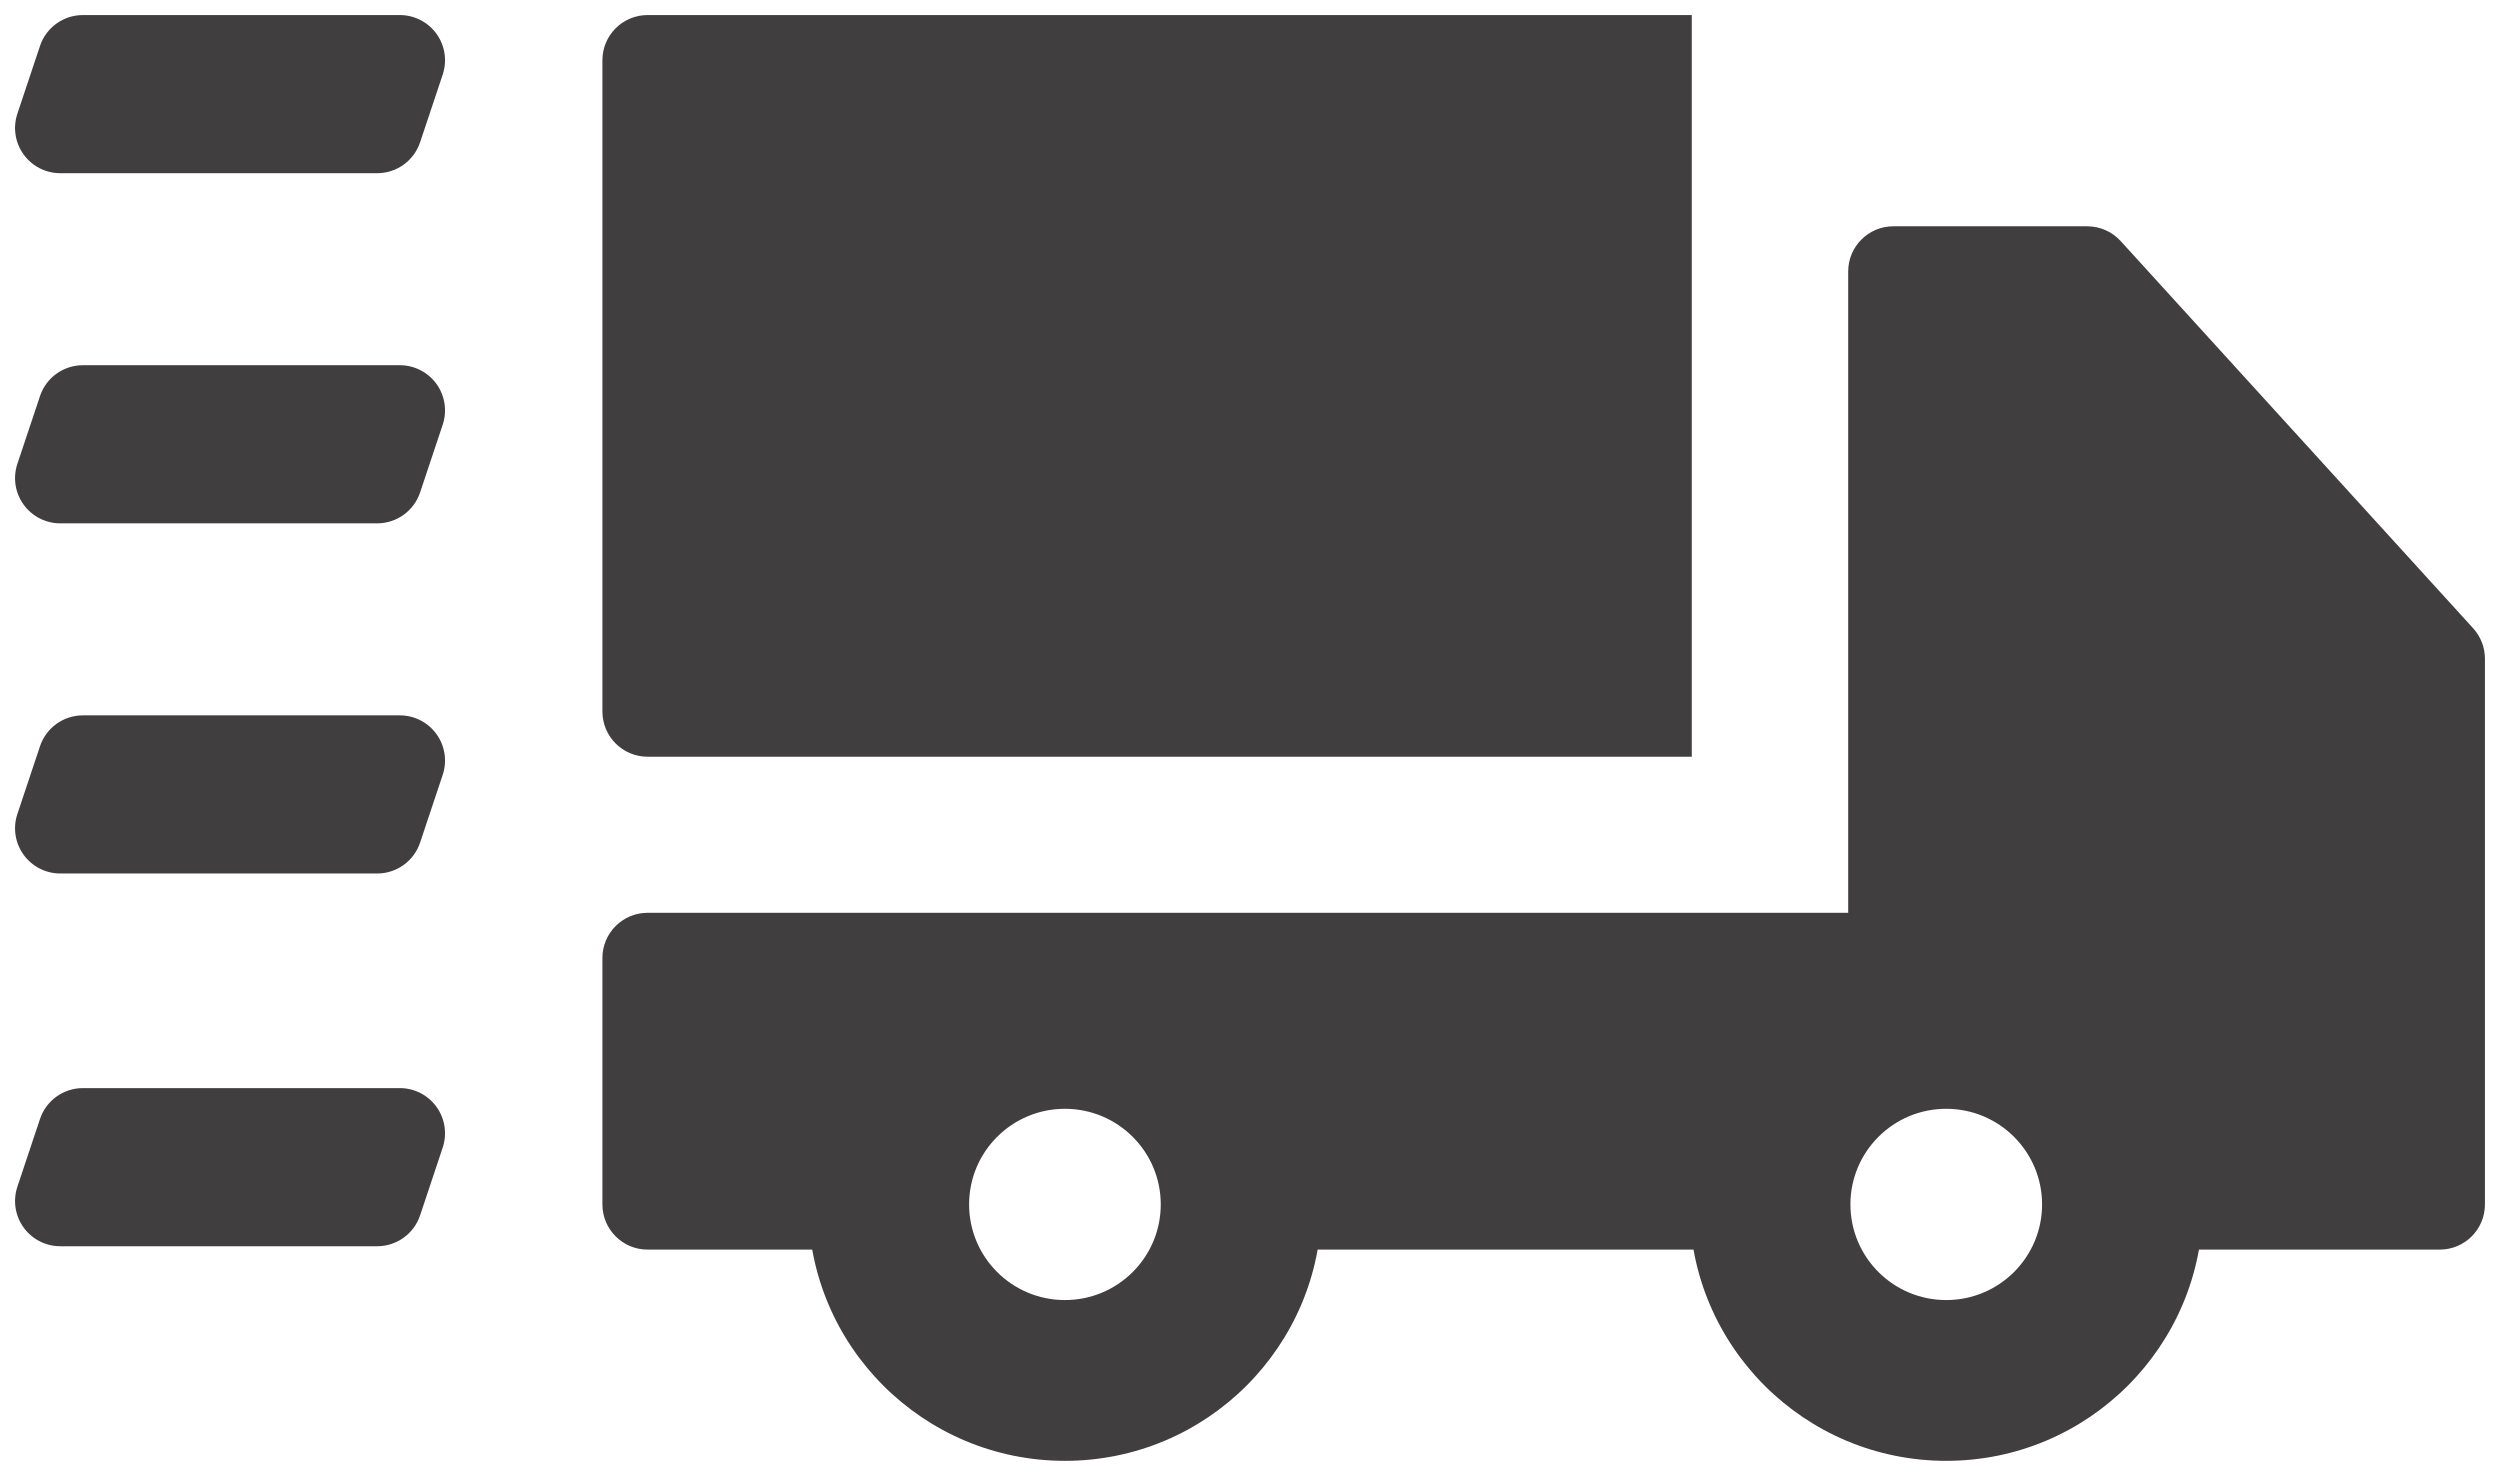 <svg xmlns="http://www.w3.org/2000/svg" width="83" height="49" viewBox="0 0 83 49" fill="none"><path d="M54.667 2V23.623H21.5V2H54.667Z" fill="#413E3F"></path><path fill-rule="evenodd" clip-rule="evenodd" d="M57.593 39.987H42.378C42.378 43.86 39.234 47 35.356 47C31.477 47 28.334 43.86 28.334 39.987H21.5V31.805H62.86V9.013H69.297L81 21.87V39.987H71.637C71.637 43.86 68.493 47 64.615 47C60.737 47 57.593 43.86 57.593 39.987ZM35.356 44.662C37.941 44.662 40.037 42.569 40.037 39.987C40.037 37.405 37.941 35.312 35.356 35.312C32.77 35.312 30.674 37.405 30.674 39.987C30.674 42.569 32.77 44.662 35.356 44.662ZM69.297 39.987C69.297 42.569 67.201 44.662 64.615 44.662C62.03 44.662 59.934 42.569 59.934 39.987C59.934 37.405 62.03 35.312 64.615 35.312C67.201 35.312 69.297 37.405 69.297 39.987Z" fill="#413E3F"></path><path d="M2.751 2H13.275L12.524 4.25H2L2.751 2Z" fill="#413E3F"></path><path d="M2.751 13.625H13.275L12.524 15.875H2L2.751 13.625Z" fill="#413E3F"></path><path d="M2.751 25.25H13.275L12.524 27.5H2L2.751 25.25Z" fill="#413E3F"></path><path d="M42.378 39.987V38.487C41.55 38.487 40.878 39.159 40.878 39.987H42.378ZM28.334 39.987H29.834C29.834 39.159 29.162 38.487 28.334 38.487V39.987ZM62.86 31.805V33.305C63.688 33.305 64.36 32.634 64.36 31.805H62.86ZM71.637 39.987V38.487C70.809 38.487 70.137 39.159 70.137 39.987H71.637ZM57.593 39.987H59.093C59.093 39.159 58.421 38.487 57.593 38.487V39.987ZM21.5 39.987H20C20 40.815 20.672 41.487 21.5 41.487V39.987ZM21.5 31.805V30.305C20.672 30.305 20 30.977 20 31.805H21.5ZM62.86 9.013V7.513C62.031 7.513 61.36 8.185 61.36 9.013H62.86ZM69.297 9.013L70.406 8.003C70.122 7.691 69.719 7.513 69.297 7.513V9.013ZM81 21.87H82.5C82.5 21.497 82.361 21.137 82.11 20.86L81 21.87ZM81 39.987V41.487C81.829 41.487 82.5 40.815 82.5 39.987H81ZM54.667 2H56.167V0.5H54.667V2ZM54.667 23.623V25.123H56.167V23.623H54.667ZM21.5 23.623H20C20 24.452 20.672 25.123 21.5 25.123V23.623ZM21.5 2V0.5C20.672 0.5 20 1.172 20 2L21.5 2ZM13.275 37.625L14.698 38.1C14.85 37.642 14.774 37.139 14.492 36.748C14.21 36.357 13.757 36.125 13.275 36.125V37.625ZM2.751 37.625V36.125C2.106 36.125 1.532 36.538 1.328 37.15L2.751 37.625ZM2 39.875L0.577 39.4C0.424 39.858 0.501 40.361 0.783 40.752C1.065 41.143 1.518 41.375 2 41.375L2 39.875ZM12.524 39.875V41.375C13.169 41.375 13.742 40.962 13.947 40.35L12.524 39.875ZM13.275 2L14.698 2.475C14.85 2.017 14.774 1.514 14.492 1.123C14.21 0.732 13.757 0.5 13.275 0.5V2ZM2.751 2V0.5C2.106 0.5 1.532 0.913 1.328 1.525L2.751 2ZM2 4.25L0.577 3.775C0.424 4.233 0.501 4.736 0.783 5.127C1.065 5.518 1.518 5.75 2 5.75L2 4.25ZM12.524 4.25V5.75C13.169 5.75 13.742 5.337 13.947 4.725L12.524 4.25ZM13.275 13.625L14.698 14.1C14.85 13.642 14.774 13.139 14.492 12.748C14.21 12.357 13.757 12.125 13.275 12.125V13.625ZM2.751 13.625V12.125C2.106 12.125 1.532 12.538 1.328 13.15L2.751 13.625ZM2 15.875L0.577 15.4C0.424 15.858 0.501 16.36 0.783 16.752C1.065 17.143 1.518 17.375 2 17.375L2 15.875ZM12.524 15.875V17.375C13.169 17.375 13.742 16.962 13.947 16.35L12.524 15.875ZM13.275 25.25L14.698 25.725C14.85 25.267 14.774 24.765 14.492 24.373C14.21 23.982 13.757 23.75 13.275 23.75V25.25ZM2.751 25.25V23.75C2.106 23.75 1.532 24.163 1.328 24.775L2.751 25.25ZM2 27.5L0.577 27.025C0.424 27.483 0.501 27.985 0.783 28.377C1.065 28.768 1.518 29 2 29L2 27.5ZM12.524 27.5V29C13.169 29 13.742 28.587 13.947 27.975L12.524 27.5ZM42.378 41.487H57.593V38.487H42.378V41.487ZM28.334 38.487H21.5V41.487H28.334V38.487ZM23 39.987V31.805H20V39.987H23ZM21.5 33.305H62.86V30.305H21.5V33.305ZM64.36 31.805V9.013H61.36V31.805H64.36ZM62.86 10.513H69.297V7.513H62.86V10.513ZM68.187 10.023L79.891 22.88L82.11 20.86L70.406 8.003L68.187 10.023ZM79.5 21.87V39.987H82.5V21.87H79.5ZM81 38.487H71.637V41.487H81V38.487ZM53.167 2V23.623H56.167V2H53.167ZM54.667 22.123H21.5V25.123H54.667V22.123ZM23 23.623V2H20V23.623H23ZM21.5 3.5H54.667V0.5H21.5V3.5ZM70.137 39.987C70.137 43.03 67.667 45.5 64.615 45.5V48.5C69.32 48.5 73.137 44.691 73.137 39.987H70.137ZM64.615 45.5C61.563 45.5 59.093 43.03 59.093 39.987H56.093C56.093 44.691 59.91 48.5 64.615 48.5V45.5ZM40.878 39.987C40.878 43.03 38.407 45.5 35.356 45.5V48.5C40.061 48.5 43.878 44.691 43.878 39.987H40.878ZM35.356 45.5C32.304 45.5 29.834 43.03 29.834 39.987H26.834C26.834 44.691 30.651 48.5 35.356 48.5V45.5ZM38.537 39.987C38.537 41.739 37.115 43.162 35.356 43.162V46.162C38.768 46.162 41.537 43.399 41.537 39.987H38.537ZM35.356 43.162C33.597 43.162 32.174 41.739 32.174 39.987H29.174C29.174 43.399 31.944 46.162 35.356 46.162V43.162ZM32.174 39.987C32.174 38.235 33.597 36.812 35.356 36.812V33.812C31.944 33.812 29.174 36.575 29.174 39.987H32.174ZM35.356 36.812C37.115 36.812 38.537 38.235 38.537 39.987H41.537C41.537 36.575 38.768 33.812 35.356 33.812V36.812ZM67.797 39.987C67.797 41.739 66.374 43.162 64.615 43.162V46.162C68.027 46.162 70.797 43.399 70.797 39.987H67.797ZM64.615 43.162C62.856 43.162 61.434 41.739 61.434 39.987H58.434C58.434 43.399 61.203 46.162 64.615 46.162V43.162ZM61.434 39.987C61.434 38.235 62.856 36.812 64.615 36.812V33.812C61.203 33.812 58.434 36.575 58.434 39.987H61.434ZM64.615 36.812C66.374 36.812 67.797 38.235 67.797 39.987H70.797C70.797 36.575 68.027 33.812 64.615 33.812V36.812ZM13.275 36.125H2.751V39.125H13.275V36.125ZM1.328 37.15L0.577 39.4L3.423 40.35L4.174 38.1L1.328 37.15ZM2 41.375H12.524V38.375H2V41.375ZM13.947 40.35L14.698 38.1L11.852 37.15L11.101 39.4L13.947 40.35ZM13.275 0.5H2.751V3.5H13.275V0.5ZM1.328 1.525L0.577 3.775L3.423 4.725L4.174 2.475L1.328 1.525ZM2 5.75H12.524V2.75H2V5.75ZM13.947 4.725L14.698 2.475L11.852 1.525L11.101 3.775L13.947 4.725ZM13.275 12.125H2.751V15.125H13.275V12.125ZM1.328 13.15L0.577 15.4L3.423 16.35L4.174 14.1L1.328 13.15ZM2 17.375H12.524V14.375H2V17.375ZM13.947 16.35L14.698 14.1L11.852 13.15L11.101 15.4L13.947 16.35ZM13.275 23.75H2.751V26.75H13.275V23.75ZM1.328 24.775L0.577 27.025L3.423 27.975L4.174 25.725L1.328 24.775ZM2 29H12.524V26H2V29ZM13.947 27.975L14.698 25.725L11.852 24.775L11.101 27.025L13.947 27.975Z" fill="#413E3F"></path></svg>
